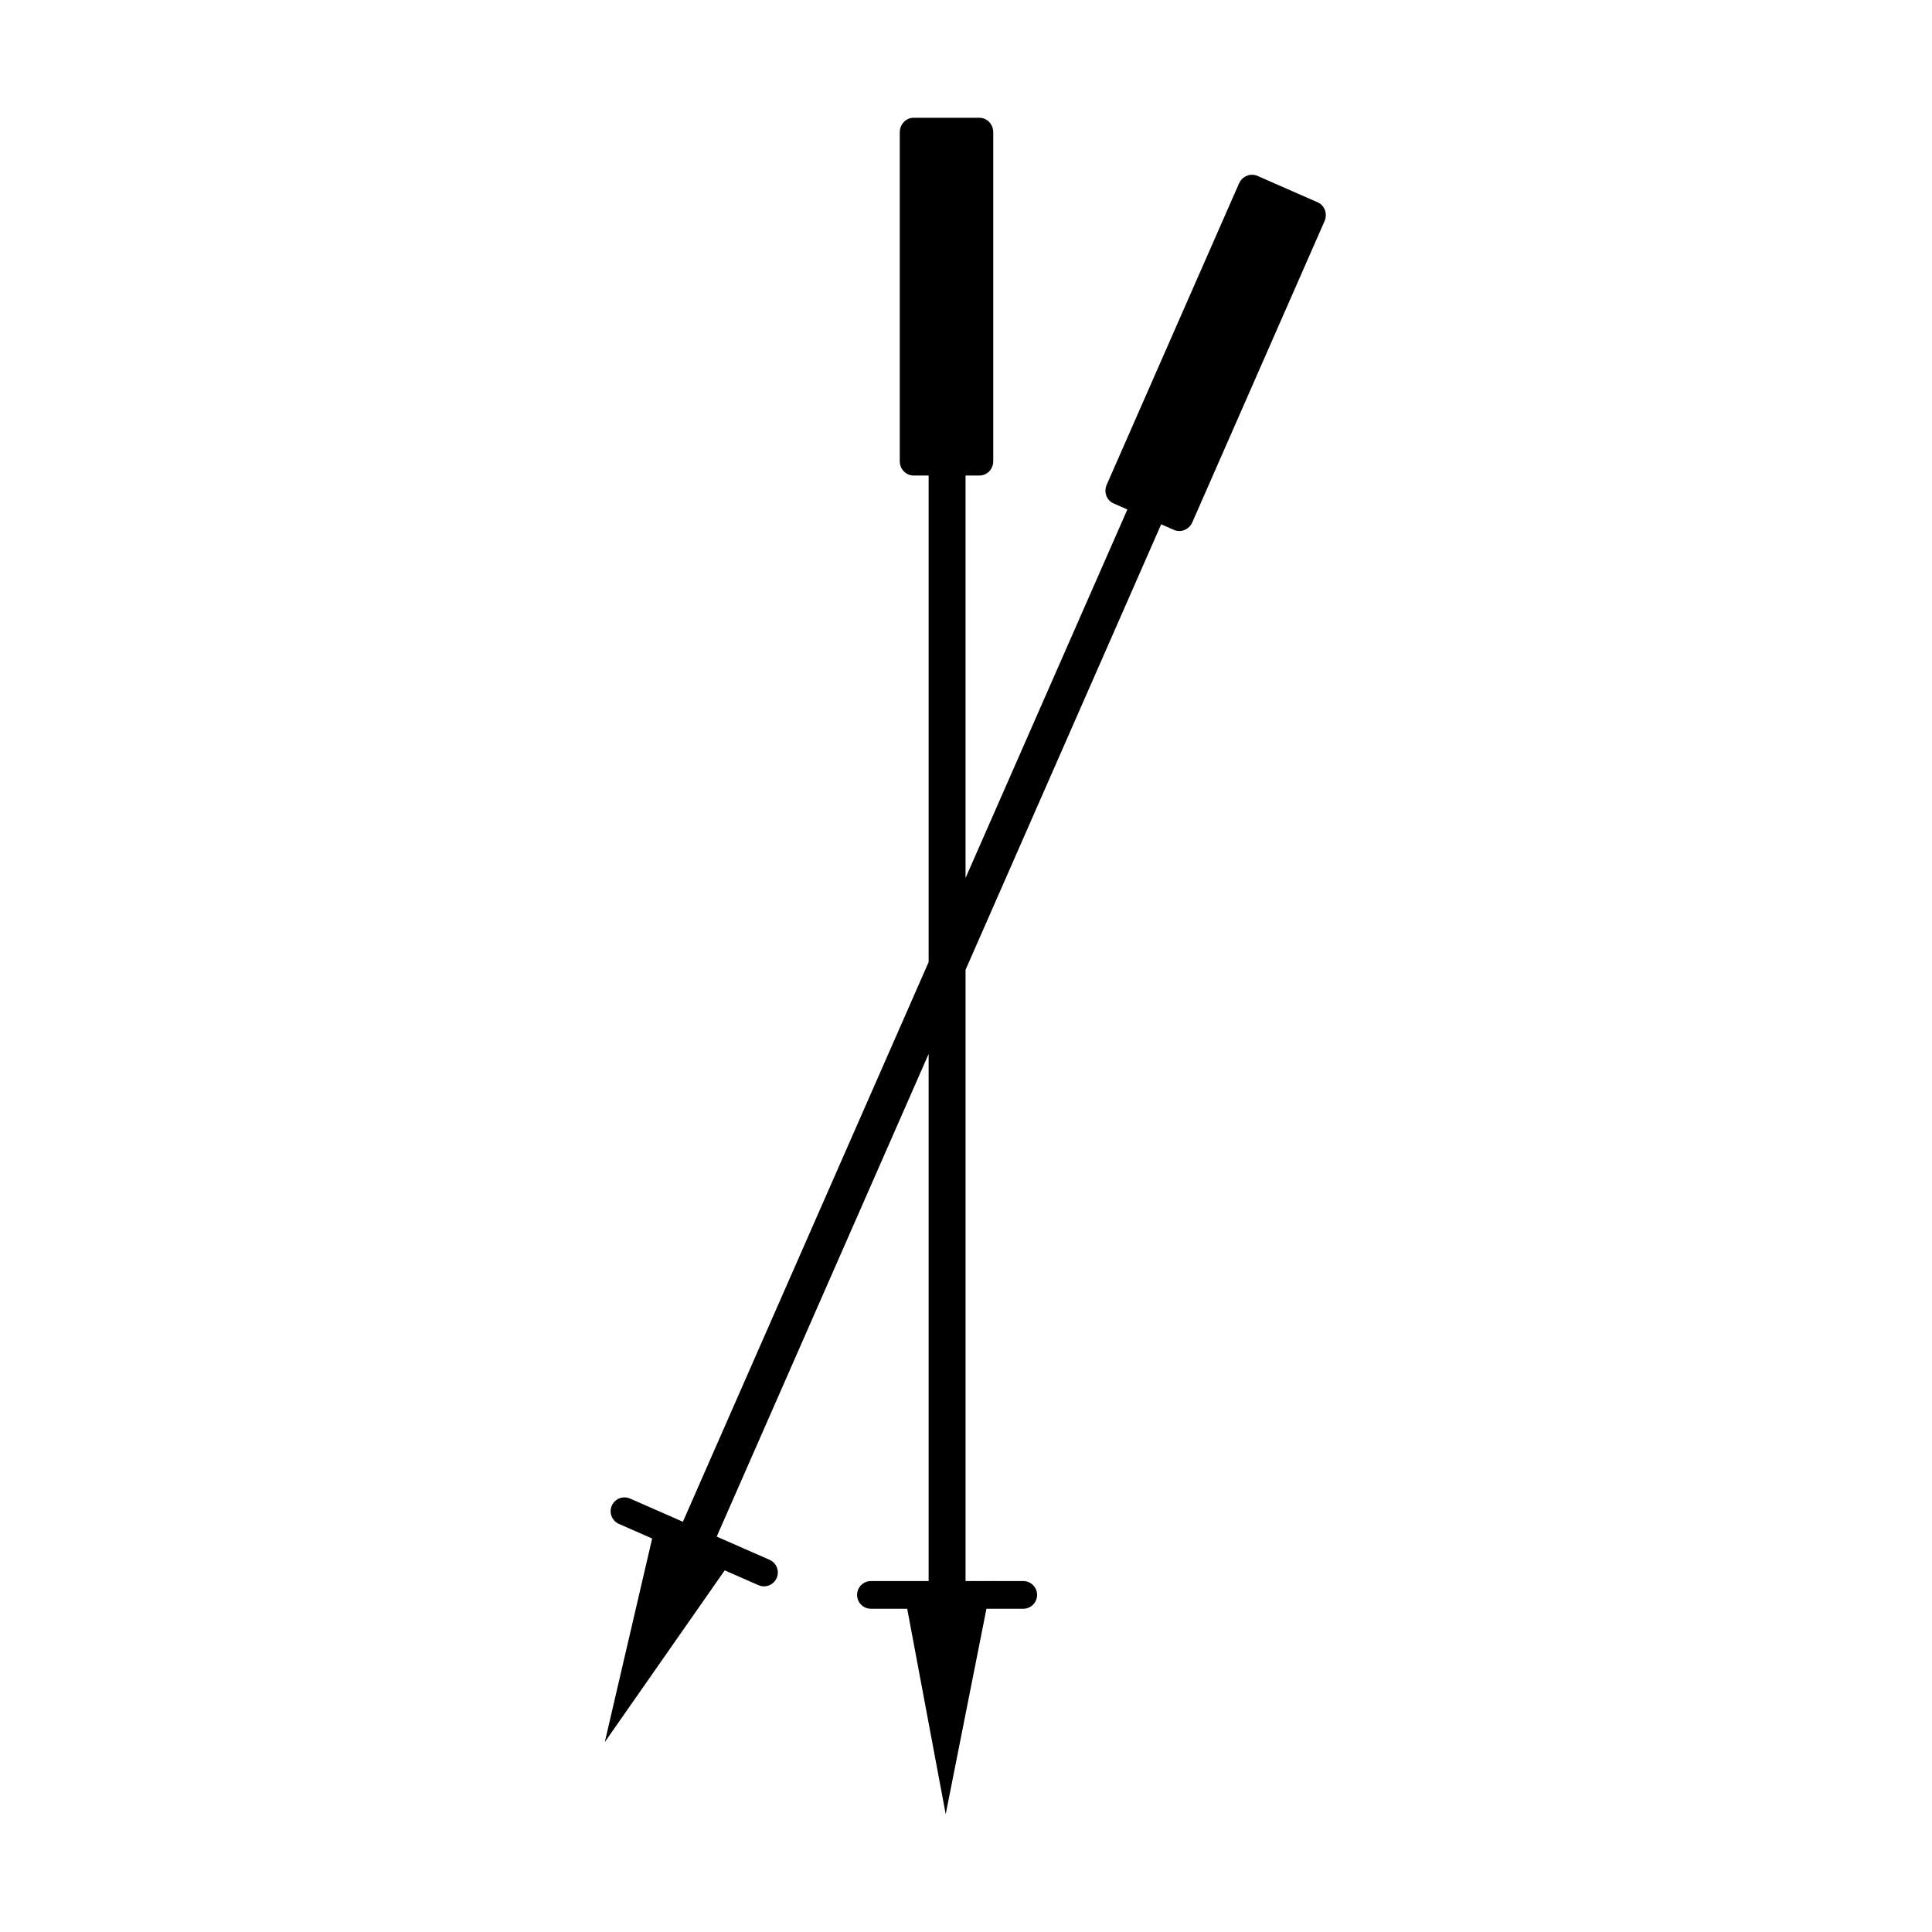 <?xml version="1.0" encoding="UTF-8"?>
<!-- Uploaded to: SVG Repo, www.svgrepo.com, Generator: SVG Repo Mixer Tools -->
<svg fill="#000000" width="800px" height="800px" version="1.1" viewBox="144 144 512 512" xmlns="http://www.w3.org/2000/svg">
 <path d="m493.2 197.62-15.961-7.008c-1.855-0.816-4.055 0.102-4.906 2.047l-35.047 79.812c-0.852 1.945-0.02 4.133 1.836 4.945l3.641 1.602-42.883 97.66v-106.66h3.672c2.027 0 3.668-1.668 3.668-3.793v-87.168c0-2.125-1.641-3.848-3.668-3.848h-17.434c-2.027 0-3.668 1.723-3.668 3.848v87.168c0 2.125 1.641 3.793 3.668 3.793h3.977v128.95l-65.121 148.31-14.004-6.144c-1.855-0.816-4.019 0.027-4.836 1.883-0.812 1.855 0.031 4.019 1.887 4.836l8.805 3.867-12.547 53.945 31.777-45.504 8.926 3.922c1.859 0.816 4.023-0.027 4.84-1.887 0.812-1.855-0.031-4.019-1.887-4.836l-7.598-3.332 0.078-0.113c-0.051 0.027-0.102 0.051-0.152 0.078l-6.328-2.777 56.16-127.91v139.69h-15.293c-2.023 0-3.668 1.645-3.668 3.672 0 2.023 1.645 3.668 3.668 3.668h9.617l10.203 54.438 10.797-54.438h9.754c2.027 0 3.668-1.645 3.668-3.668 0-2.027-1.641-3.672-3.668-3.672h-8.297l0.027-0.133c-0.035 0.047-0.074 0.086-0.109 0.133h-6.914v-161.98l51.844-118.07 3.359 1.477c1.855 0.812 4.031-0.051 4.887-1.996l35.043-79.816c0.855-1.945 0.043-4.18-1.812-4.996" fill-rule="evenodd"/>
</svg>
